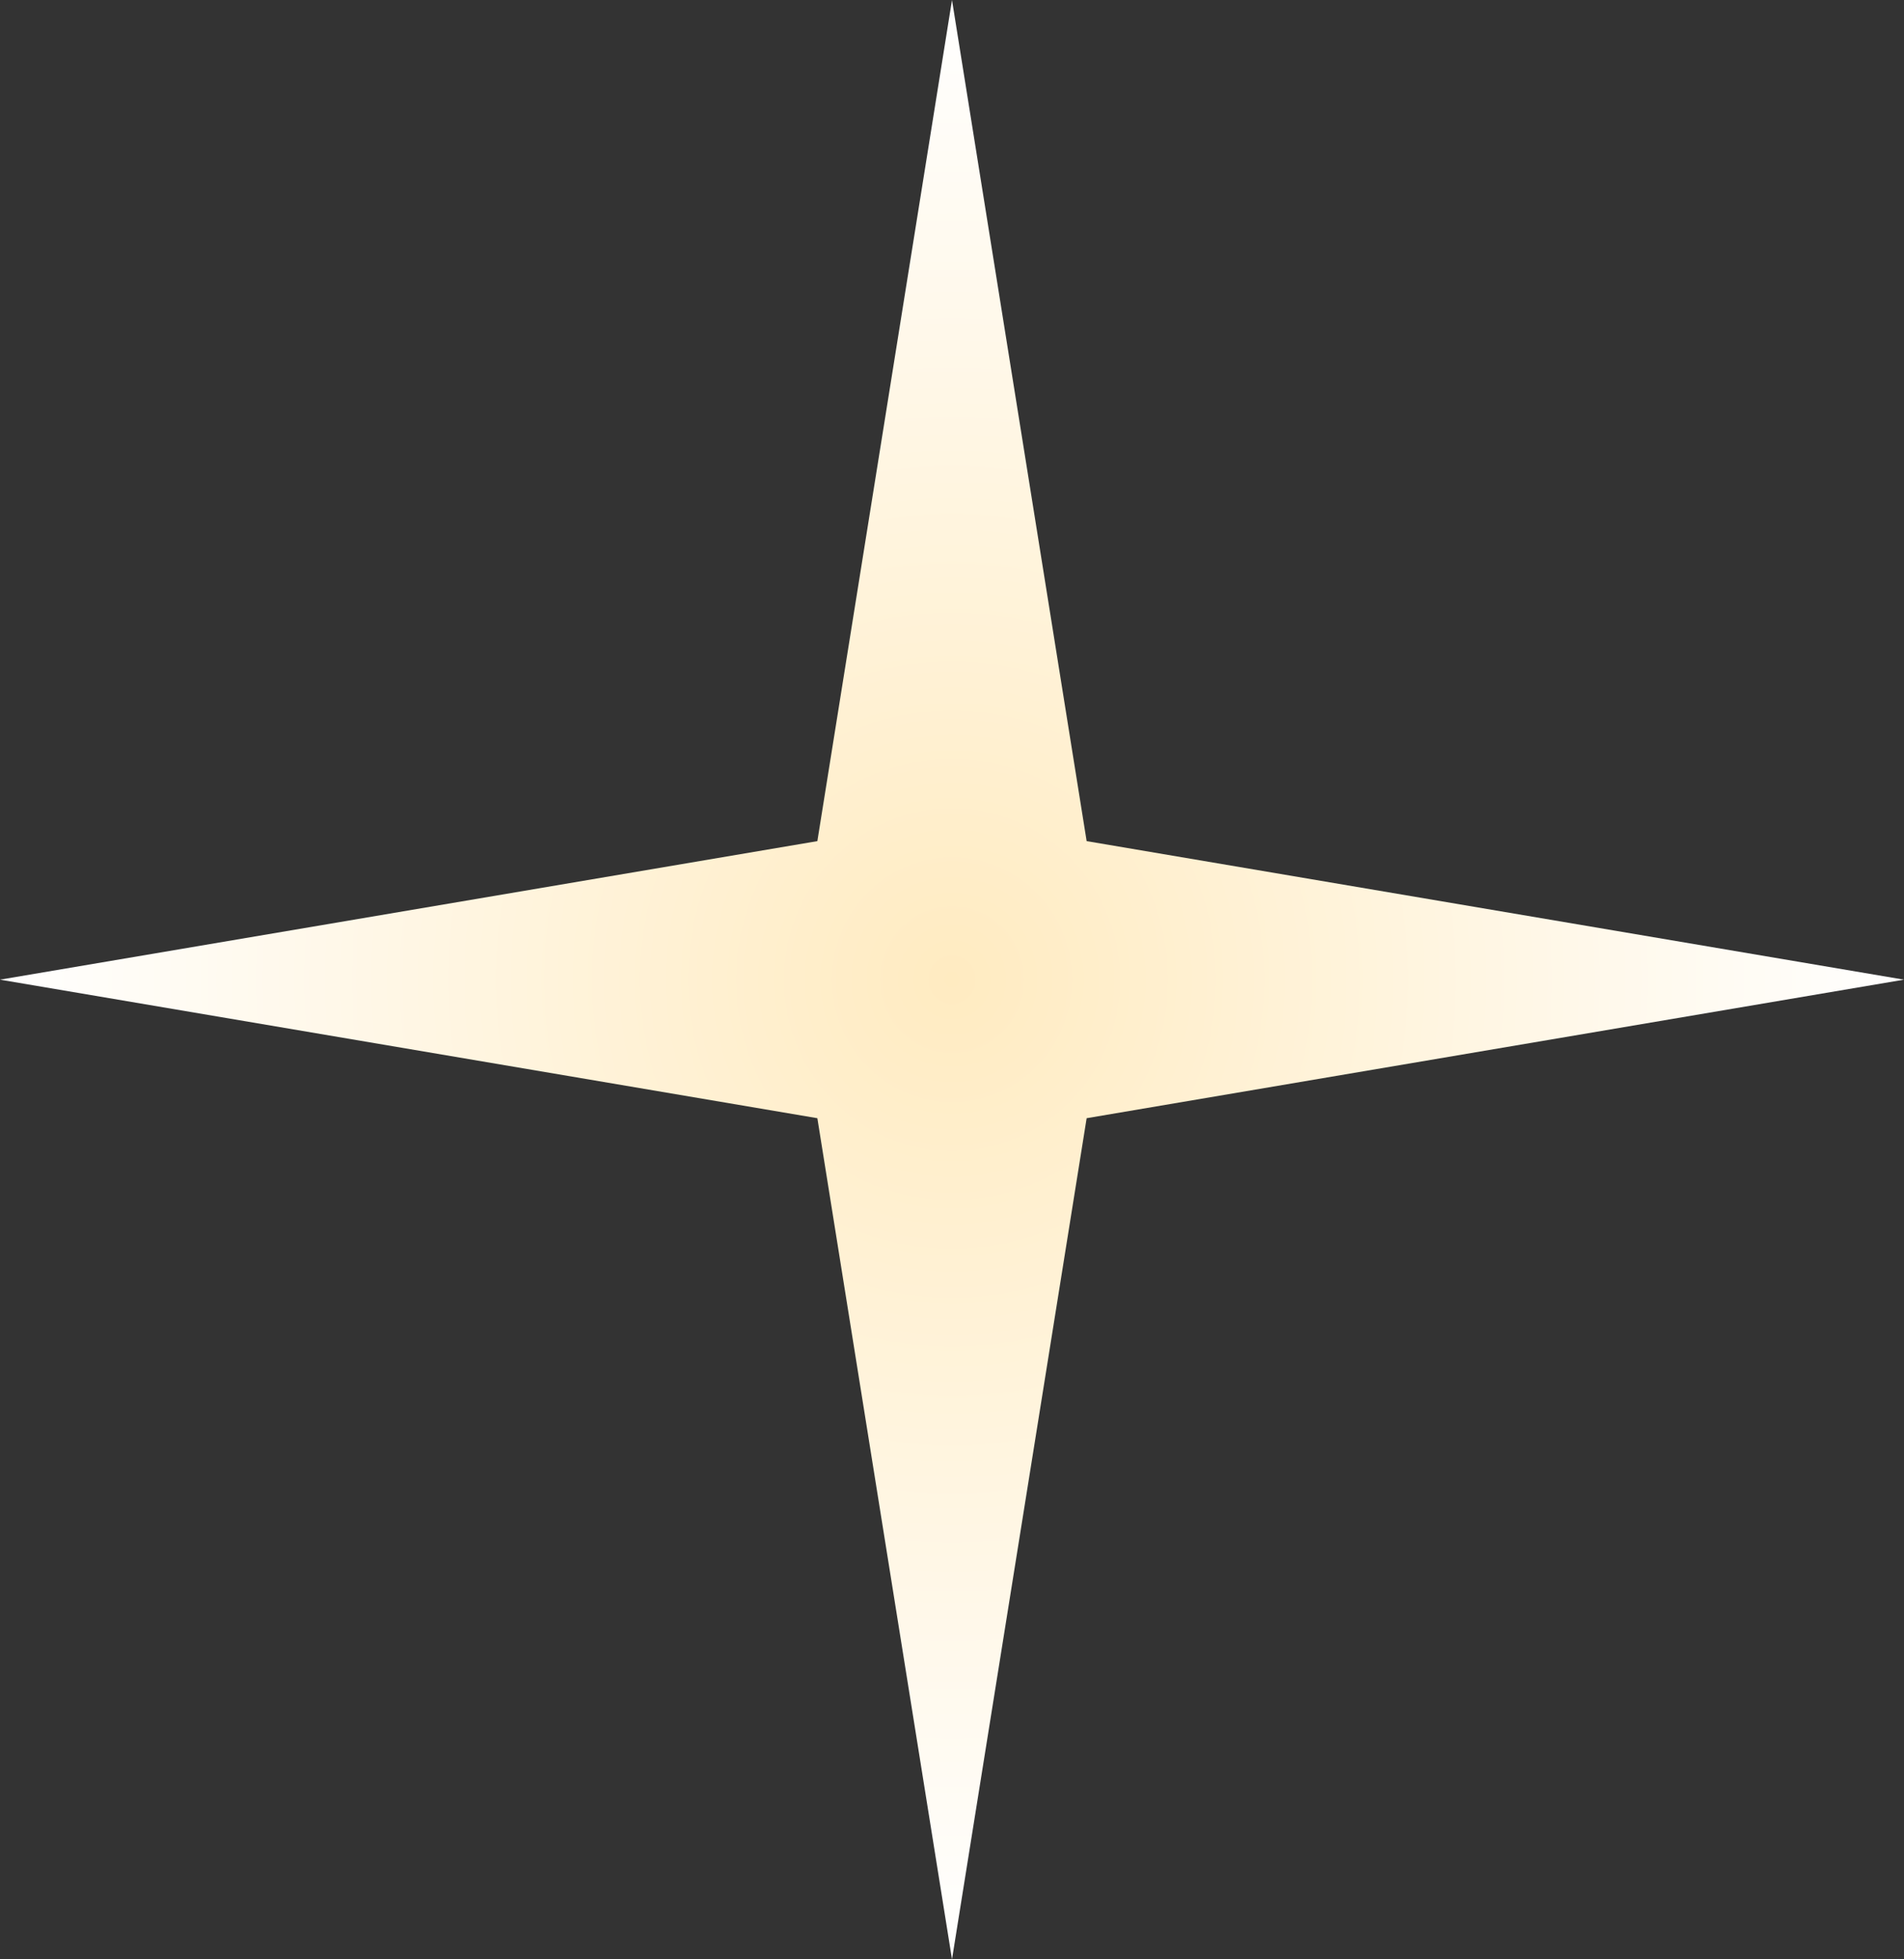 <?xml version="1.0" encoding="UTF-8"?> <svg xmlns="http://www.w3.org/2000/svg" width="70" height="72" viewBox="0 0 70 72" fill="none"><rect x="0" y="0" width="70" height="72" fill="#333333" stroke="none"/><path d="M35 0L39.95 30.909L70 36L39.95 41.091L35 72L30.05 41.091L0 36L30.05 30.909L35 0Z" fill="url(#paint0_radial_5328_5529)"></path><defs><radialGradient id="paint0_radial_5328_5529" cx="0" cy="0" r="1" gradientUnits="userSpaceOnUse" gradientTransform="translate(35 36) rotate(90) scale(36 35)"><stop stop-color="#FFEBC1"></stop><stop offset="1" stop-color="white"></stop></radialGradient></defs></svg> 